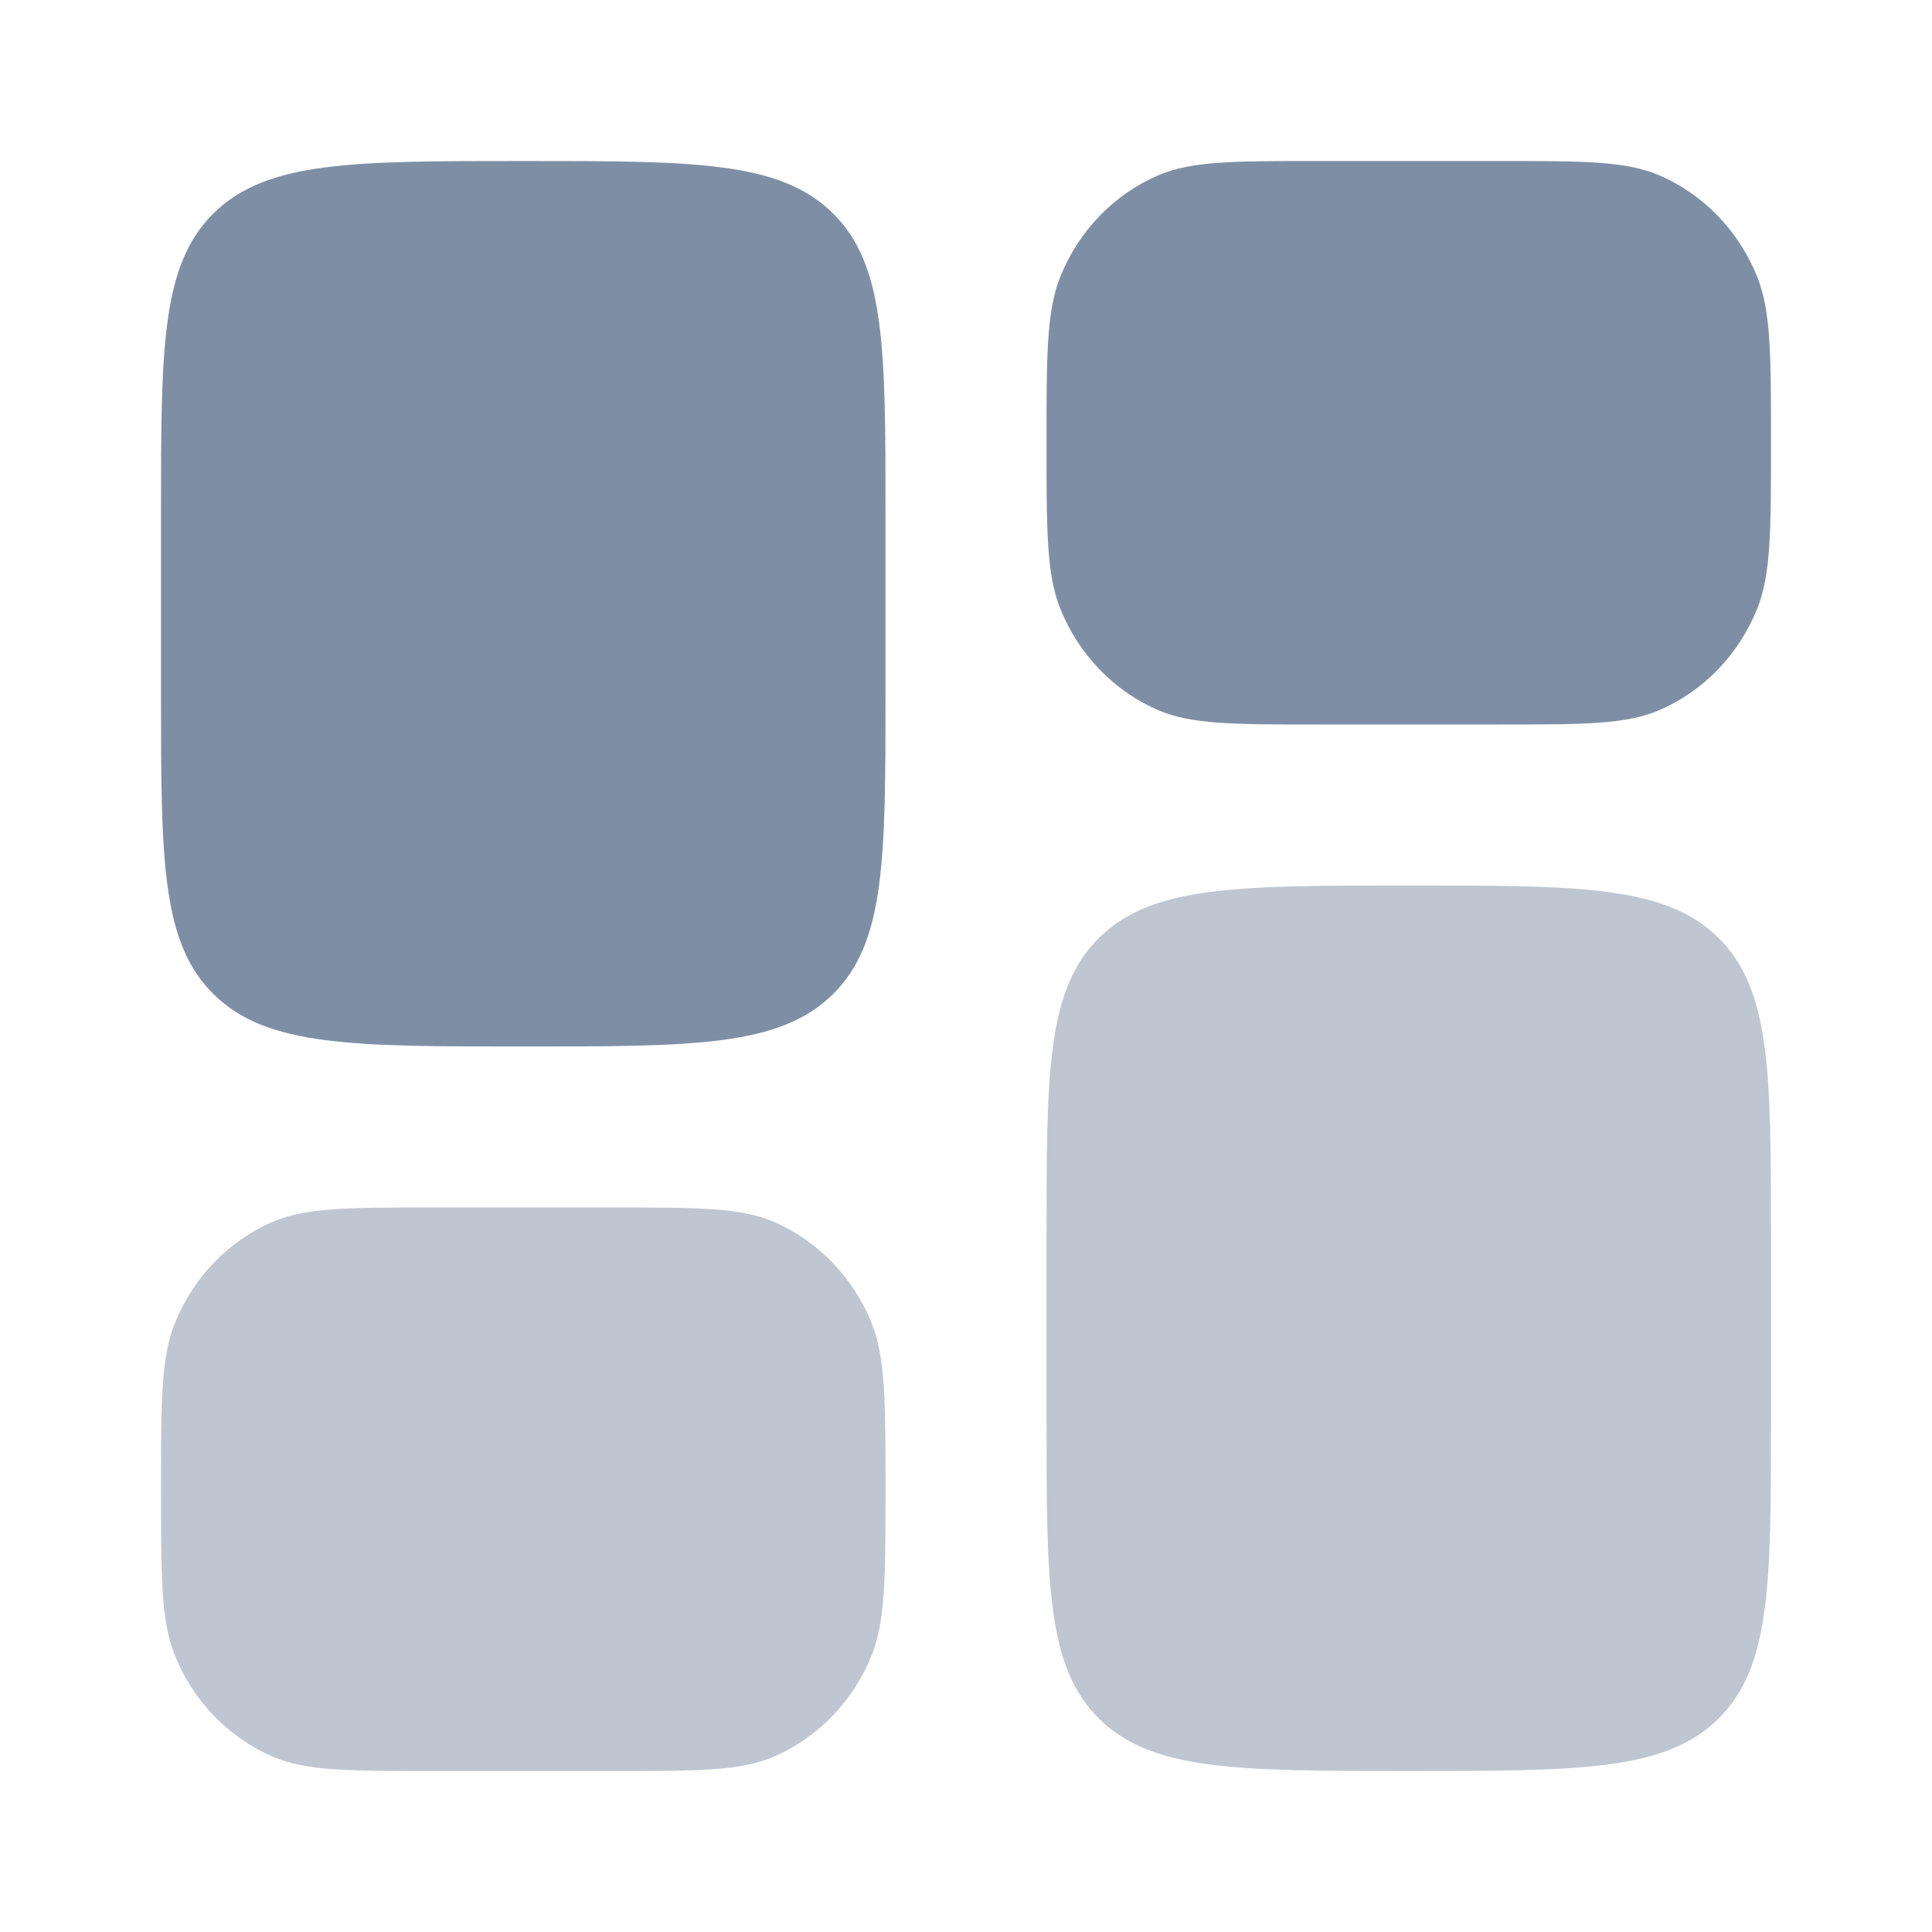 <svg width="18" height="18" viewBox="0 0 18 18" fill="none" xmlns="http://www.w3.org/2000/svg">
<path opacity="0.5" d="M9.75 11.55C9.75 9.994 9.75 9.217 10.244 8.733C10.739 8.25 11.534 8.25 13.125 8.25C14.716 8.25 15.511 8.25 16.006 8.733C16.5 9.217 16.5 9.994 16.5 11.55V13.2C16.5 14.756 16.5 15.534 16.006 16.017C15.511 16.5 14.716 16.5 13.125 16.5C11.534 16.5 10.739 16.5 10.244 16.017C9.75 15.534 9.75 14.756 9.75 13.2V11.55Z" fill="#7E8FA5"/>
<path d="M1.5 6.45C1.5 8.006 1.5 8.783 1.994 9.267C2.489 9.75 3.284 9.75 4.875 9.75C6.466 9.75 7.261 9.75 7.756 9.267C8.25 8.783 8.25 8.006 8.25 6.45V4.8C8.25 3.244 8.25 2.467 7.756 1.983C7.261 1.5 6.466 1.5 4.875 1.5C3.284 1.5 2.489 1.5 1.994 1.983C1.5 2.467 1.5 3.244 1.5 4.8V6.45Z" fill="#7E8FA5"/>
<path d="M9.75 4.125C9.75 3.31 9.75 2.902 9.878 2.58C10.05 2.151 10.378 1.811 10.792 1.633C11.102 1.5 11.495 1.5 12.281 1.5H13.969C14.755 1.5 15.148 1.5 15.458 1.633C15.872 1.811 16.2 2.151 16.372 2.58C16.5 2.902 16.5 3.31 16.5 4.125C16.5 4.94 16.5 5.348 16.372 5.67C16.2 6.098 15.872 6.439 15.458 6.617C15.148 6.75 14.755 6.75 13.969 6.75H12.281C11.495 6.75 11.102 6.75 10.792 6.617C10.378 6.439 10.05 6.098 9.878 5.67C9.75 5.348 9.75 4.94 9.75 4.125Z" fill="#7E8FA5"/>
<path opacity="0.5" d="M1.5 13.875C1.5 14.69 1.5 15.098 1.628 15.42C1.8 15.848 2.128 16.189 2.542 16.367C2.852 16.5 3.245 16.5 4.031 16.5H5.719C6.505 16.5 6.898 16.5 7.208 16.367C7.622 16.189 7.95 15.848 8.122 15.42C8.25 15.098 8.25 14.69 8.25 13.875C8.25 13.06 8.25 12.652 8.122 12.33C7.95 11.902 7.622 11.561 7.208 11.383C6.898 11.25 6.505 11.25 5.719 11.25H4.031C3.245 11.25 2.852 11.25 2.542 11.383C2.128 11.561 1.8 11.902 1.628 12.33C1.5 12.652 1.5 13.06 1.5 13.875Z" fill="#7E8FA5"/>
</svg>
